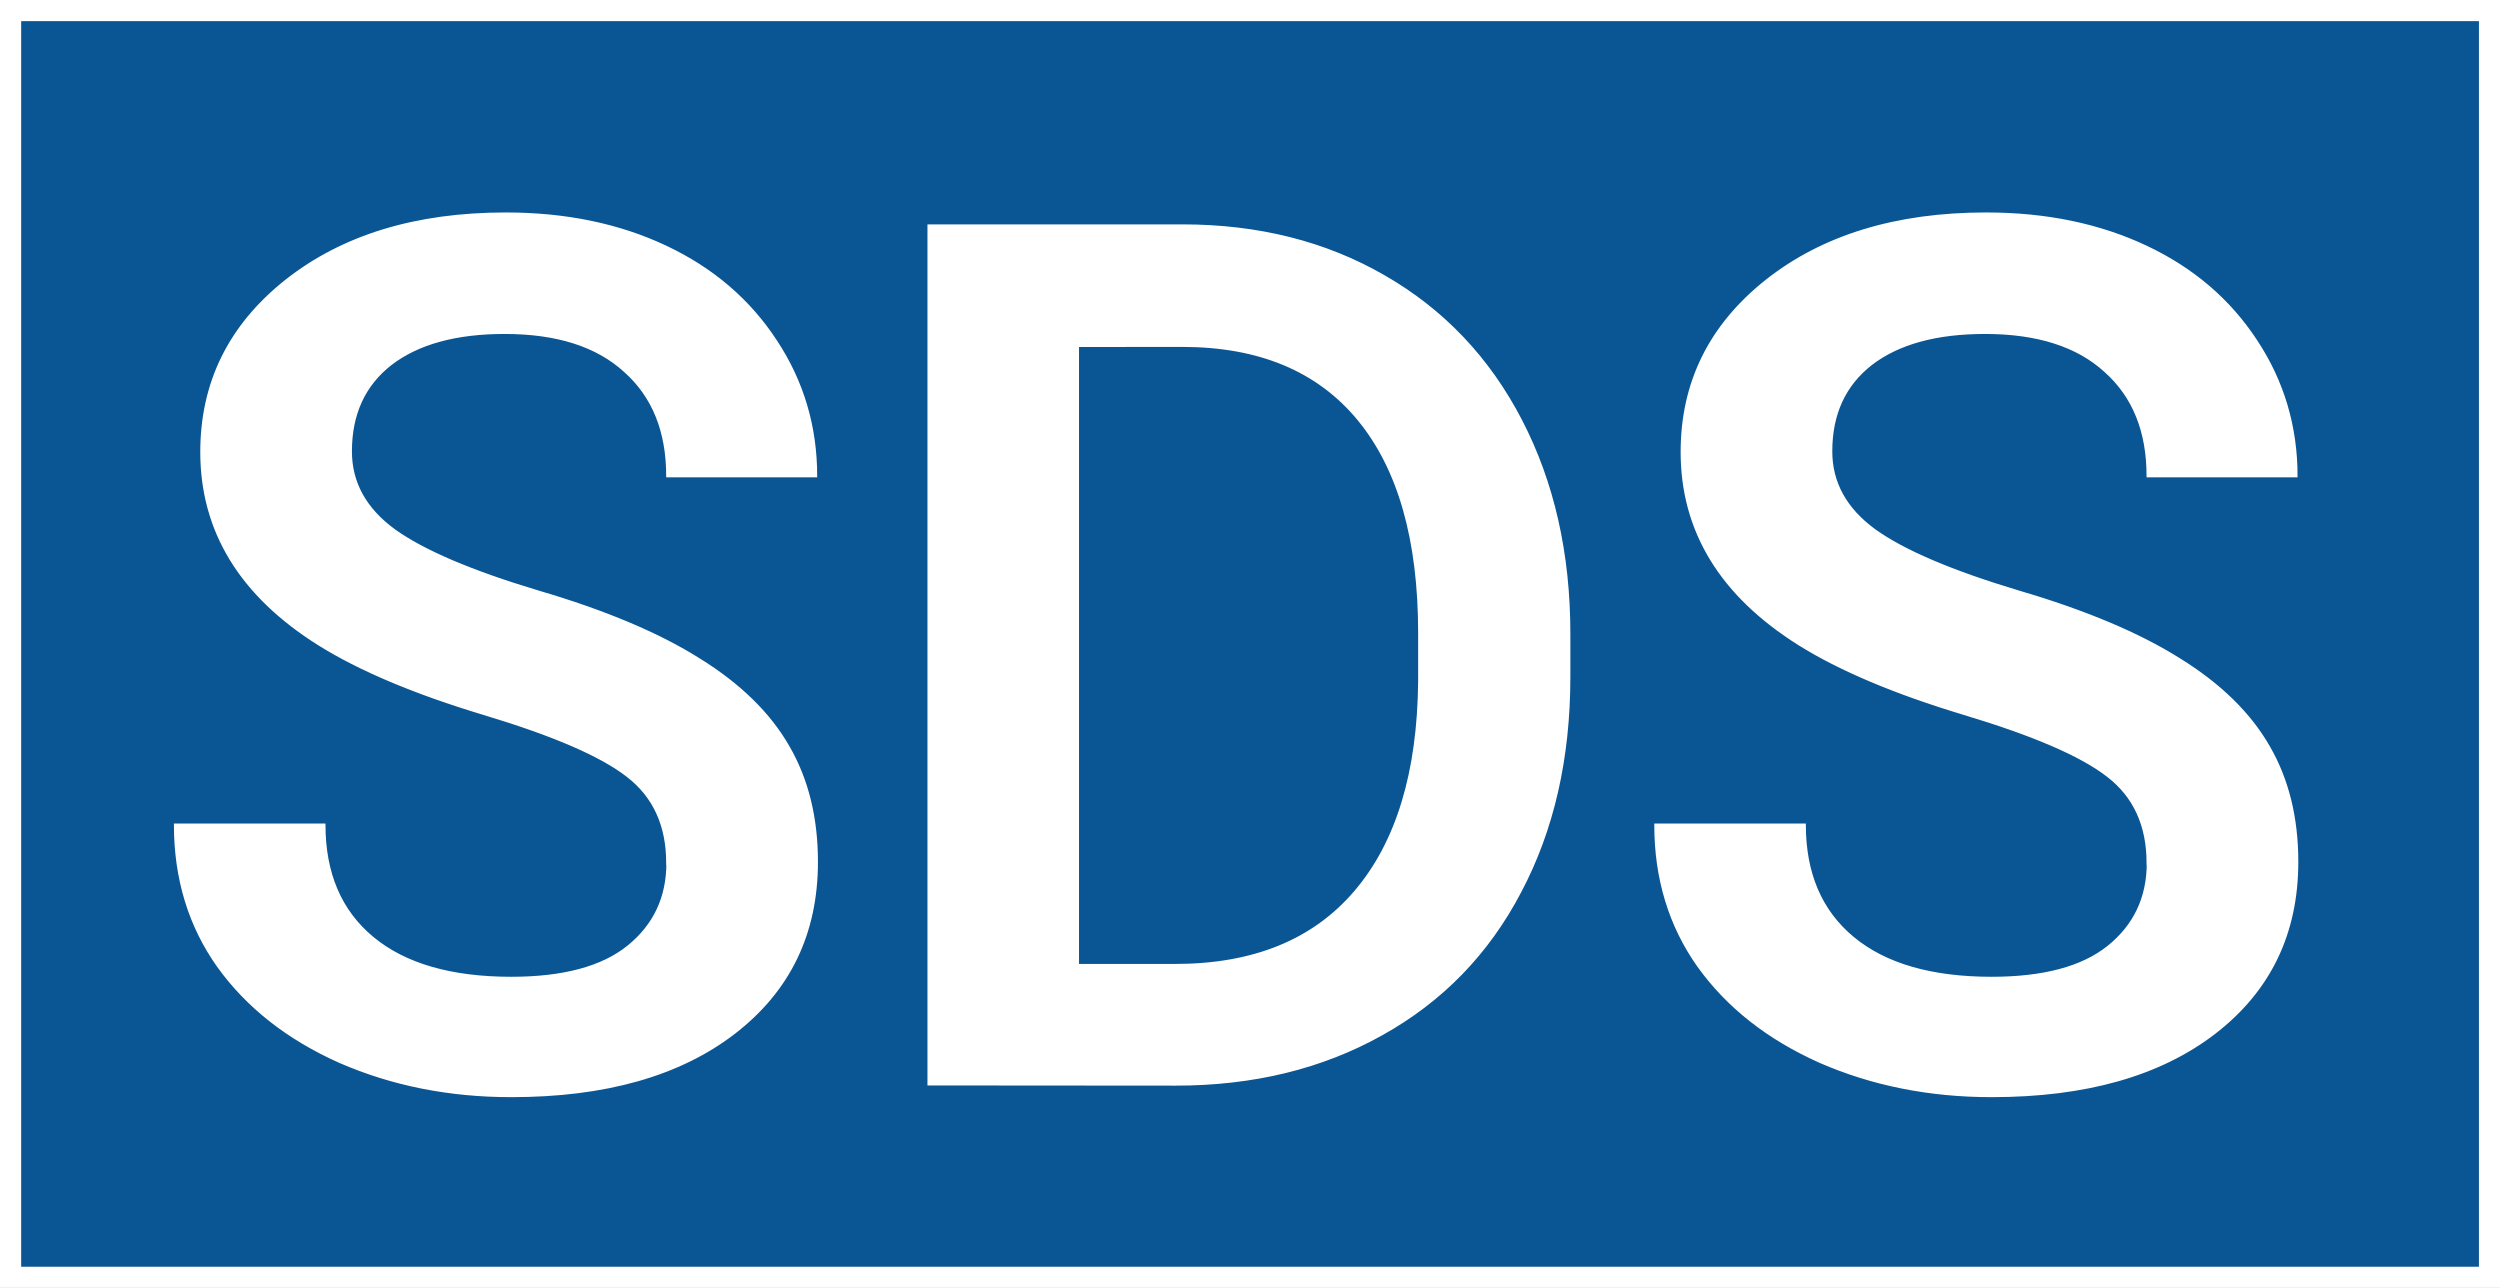 <?xml version="1.0" encoding="UTF-8" standalone="no"?>
<!-- Created with Inkscape (http://www.inkscape.org/) -->

<svg
   width="26.458mm"
   height="13.63mm"
   viewBox="0 0 26.458 13.63"
   version="1.1"
   id="svg1"
   xml:space="preserve"
   sodipodi:docname="sds-logo-100.svg"
   inkscape:version="1.3.2 (091e20e, 2023-11-25, custom)"
   xmlns:inkscape="http://www.inkscape.org/namespaces/inkscape"
   xmlns:sodipodi="http://sodipodi.sourceforge.net/DTD/sodipodi-0.dtd"
   xmlns="http://www.w3.org/2000/svg"
   xmlns:svg="http://www.w3.org/2000/svg"><rect x="0" y="0" width="26.458" height="13.63" fill="#808080" stroke="none"/><sodipodi:namedview
     id="namedview1"
     pagecolor="#ffffff"
     bordercolor="#000000"
     borderopacity="0.25"
     inkscape:showpageshadow="2"
     inkscape:pageopacity="0.0"
     inkscape:pagecheckerboard="0"
     inkscape:deskcolor="#d1d1d1"
     inkscape:document-units="mm"
     inkscape:zoom="1.0431888"
     inkscape:cx="59.912451"
     inkscape:cy="130.84879"
     inkscape:window-width="2400"
     inkscape:window-height="1316"
     inkscape:window-x="-11"
     inkscape:window-y="184"
     inkscape:window-maximized="1"
     inkscape:current-layer="layer1" /><defs
     id="defs1" /><g
     inkscape:label="Layer 1"
     inkscape:groupmode="layer"
     id="layer1"
     transform="translate(-47.008,-92.354)"><path
       id="rect1"
       style="fill:#0a5694;stroke:#ffffff;stroke-width:0.224"
       d="m 47.12,92.466 h 26.235 v 13.406 H 47.12 Z" /><path
       style="font-weight:500;font-size:50.8px;font-family:Roboto;-inkscape-font-specification:'Roboto Medium';letter-spacing:-0.794px;fill:#ffffff;stroke:#ffffff;stroke-width:0.025"
       d="m 54.071,101.488 q 0,-0.599 -0.424,-0.924 -0.418,-0.325 -1.517,-0.655 -1.099,-0.331 -1.748,-0.737 -1.242,-0.78 -1.242,-2.035 0,-1.099 0.893,-1.81 0.899,-0.712 2.328,-0.712 0.949,0 1.692,0.35 0.743,0.35 1.167,0.999 0.424,0.643 0.424,1.429 h -1.573 q 0,-0.712 -0.449,-1.111 -0.443,-0.406 -1.273,-0.406 -0.774,0 -1.205,0.331 -0.424,0.331 -0.424,0.924 0,0.499 0.462,0.836 0.462,0.331 1.523,0.649 1.061,0.312 1.704,0.718 0.643,0.399 0.943,0.924 0.3,0.518 0.3,1.217 0,1.136 -0.874,1.81 -0.868,0.668 -2.359,0.668 -0.986,0 -1.816,-0.362 -0.824,-0.368 -1.286,-1.011 -0.456,-0.643 -0.456,-1.498 h 1.579 q 0,0.774 0.512,1.198 0.512,0.424 1.467,0.424 0.824,0 1.236,-0.331 0.418,-0.337 0.418,-0.886 z m 2.765,2.341 v -9.088 h 2.684 q 1.205,0 2.135,0.537 0.936,0.537 1.448,1.523 0.512,0.986 0.512,2.26 v 0.456 q 0,1.292 -0.518,2.272 -0.512,0.98 -1.467,1.511 -0.949,0.531 -2.178,0.531 z m 1.579,-7.815 v 6.554 h 1.03 q 1.242,0 1.904,-0.774 0.668,-0.78 0.68,-2.235 v -0.506 q 0,-1.479 -0.643,-2.26 -0.643,-0.78 -1.866,-0.78 z m 11.323,5.474 q 0,-0.599 -0.424,-0.924 -0.418,-0.325 -1.517,-0.655 -1.099,-0.331 -1.748,-0.737 -1.242,-0.78 -1.242,-2.035 0,-1.099 0.893,-1.81 0.899,-0.712 2.328,-0.712 0.949,0 1.692,0.35 0.743,0.35 1.167,0.999 0.424,0.643 0.424,1.429 h -1.573 q 0,-0.712 -0.449,-1.111 -0.443,-0.406 -1.273,-0.406 -0.774,0 -1.205,0.331 -0.424,0.331 -0.424,0.924 0,0.499 0.462,0.836 0.462,0.331 1.523,0.649 1.061,0.312 1.704,0.718 0.643,0.399 0.943,0.924 0.3,0.518 0.3,1.217 0,1.136 -0.874,1.81 -0.868,0.668 -2.359,0.668 -0.986,0 -1.816,-0.362 -0.824,-0.368 -1.286,-1.011 -0.456,-0.643 -0.456,-1.498 h 1.579 q 0,0.774 0.512,1.198 0.512,0.424 1.467,0.424 0.824,0 1.236,-0.331 0.418,-0.337 0.418,-0.886 z"
       id="text1"
       aria-label="SDS" /></g></svg>
